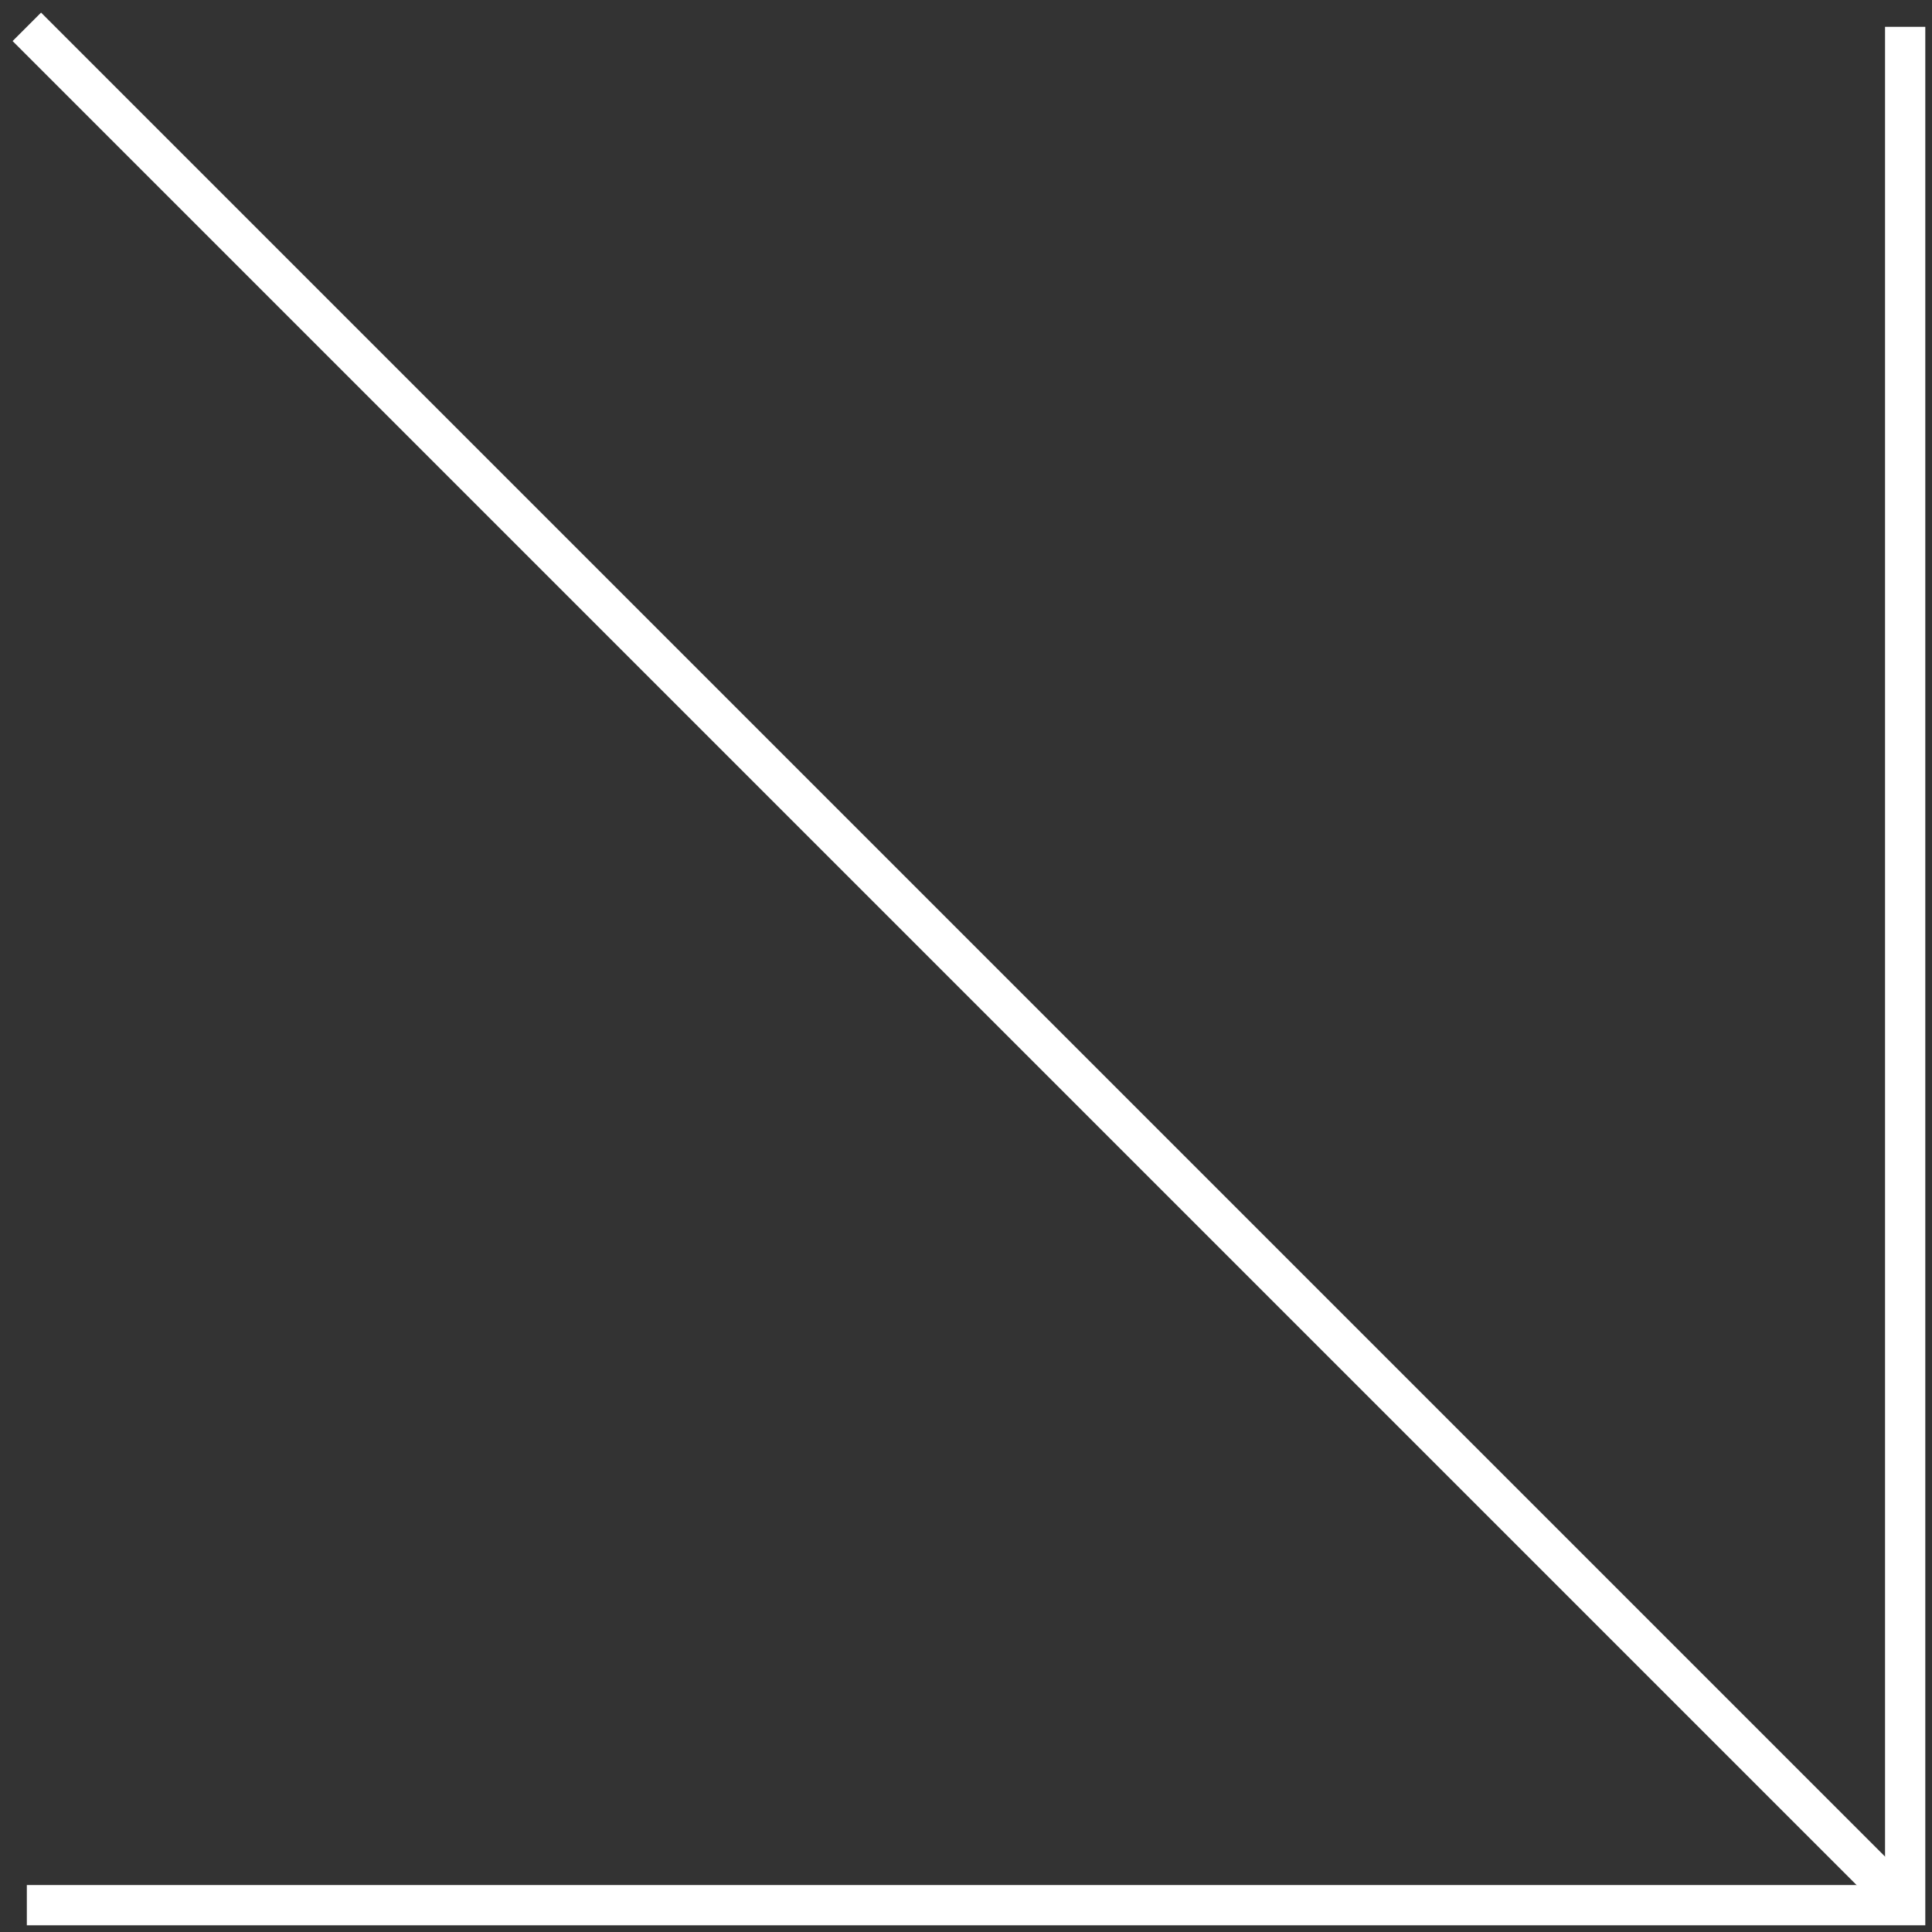 <svg width="72" height="72" viewBox="0 0 72 72" fill="none" xmlns="http://www.w3.org/2000/svg">
<rect x="0" y="0" width="72" height="72" fill="#333333" stroke="none"/>
<path d="M1 1L71 71" stroke="#ffffff" stroke-width="1.5" stroke-miterlimit="10"/>
<path d="M1 71H71V1" stroke="#ffffff" stroke-width="1.5" stroke-miterlimit="10"/>
</svg>
